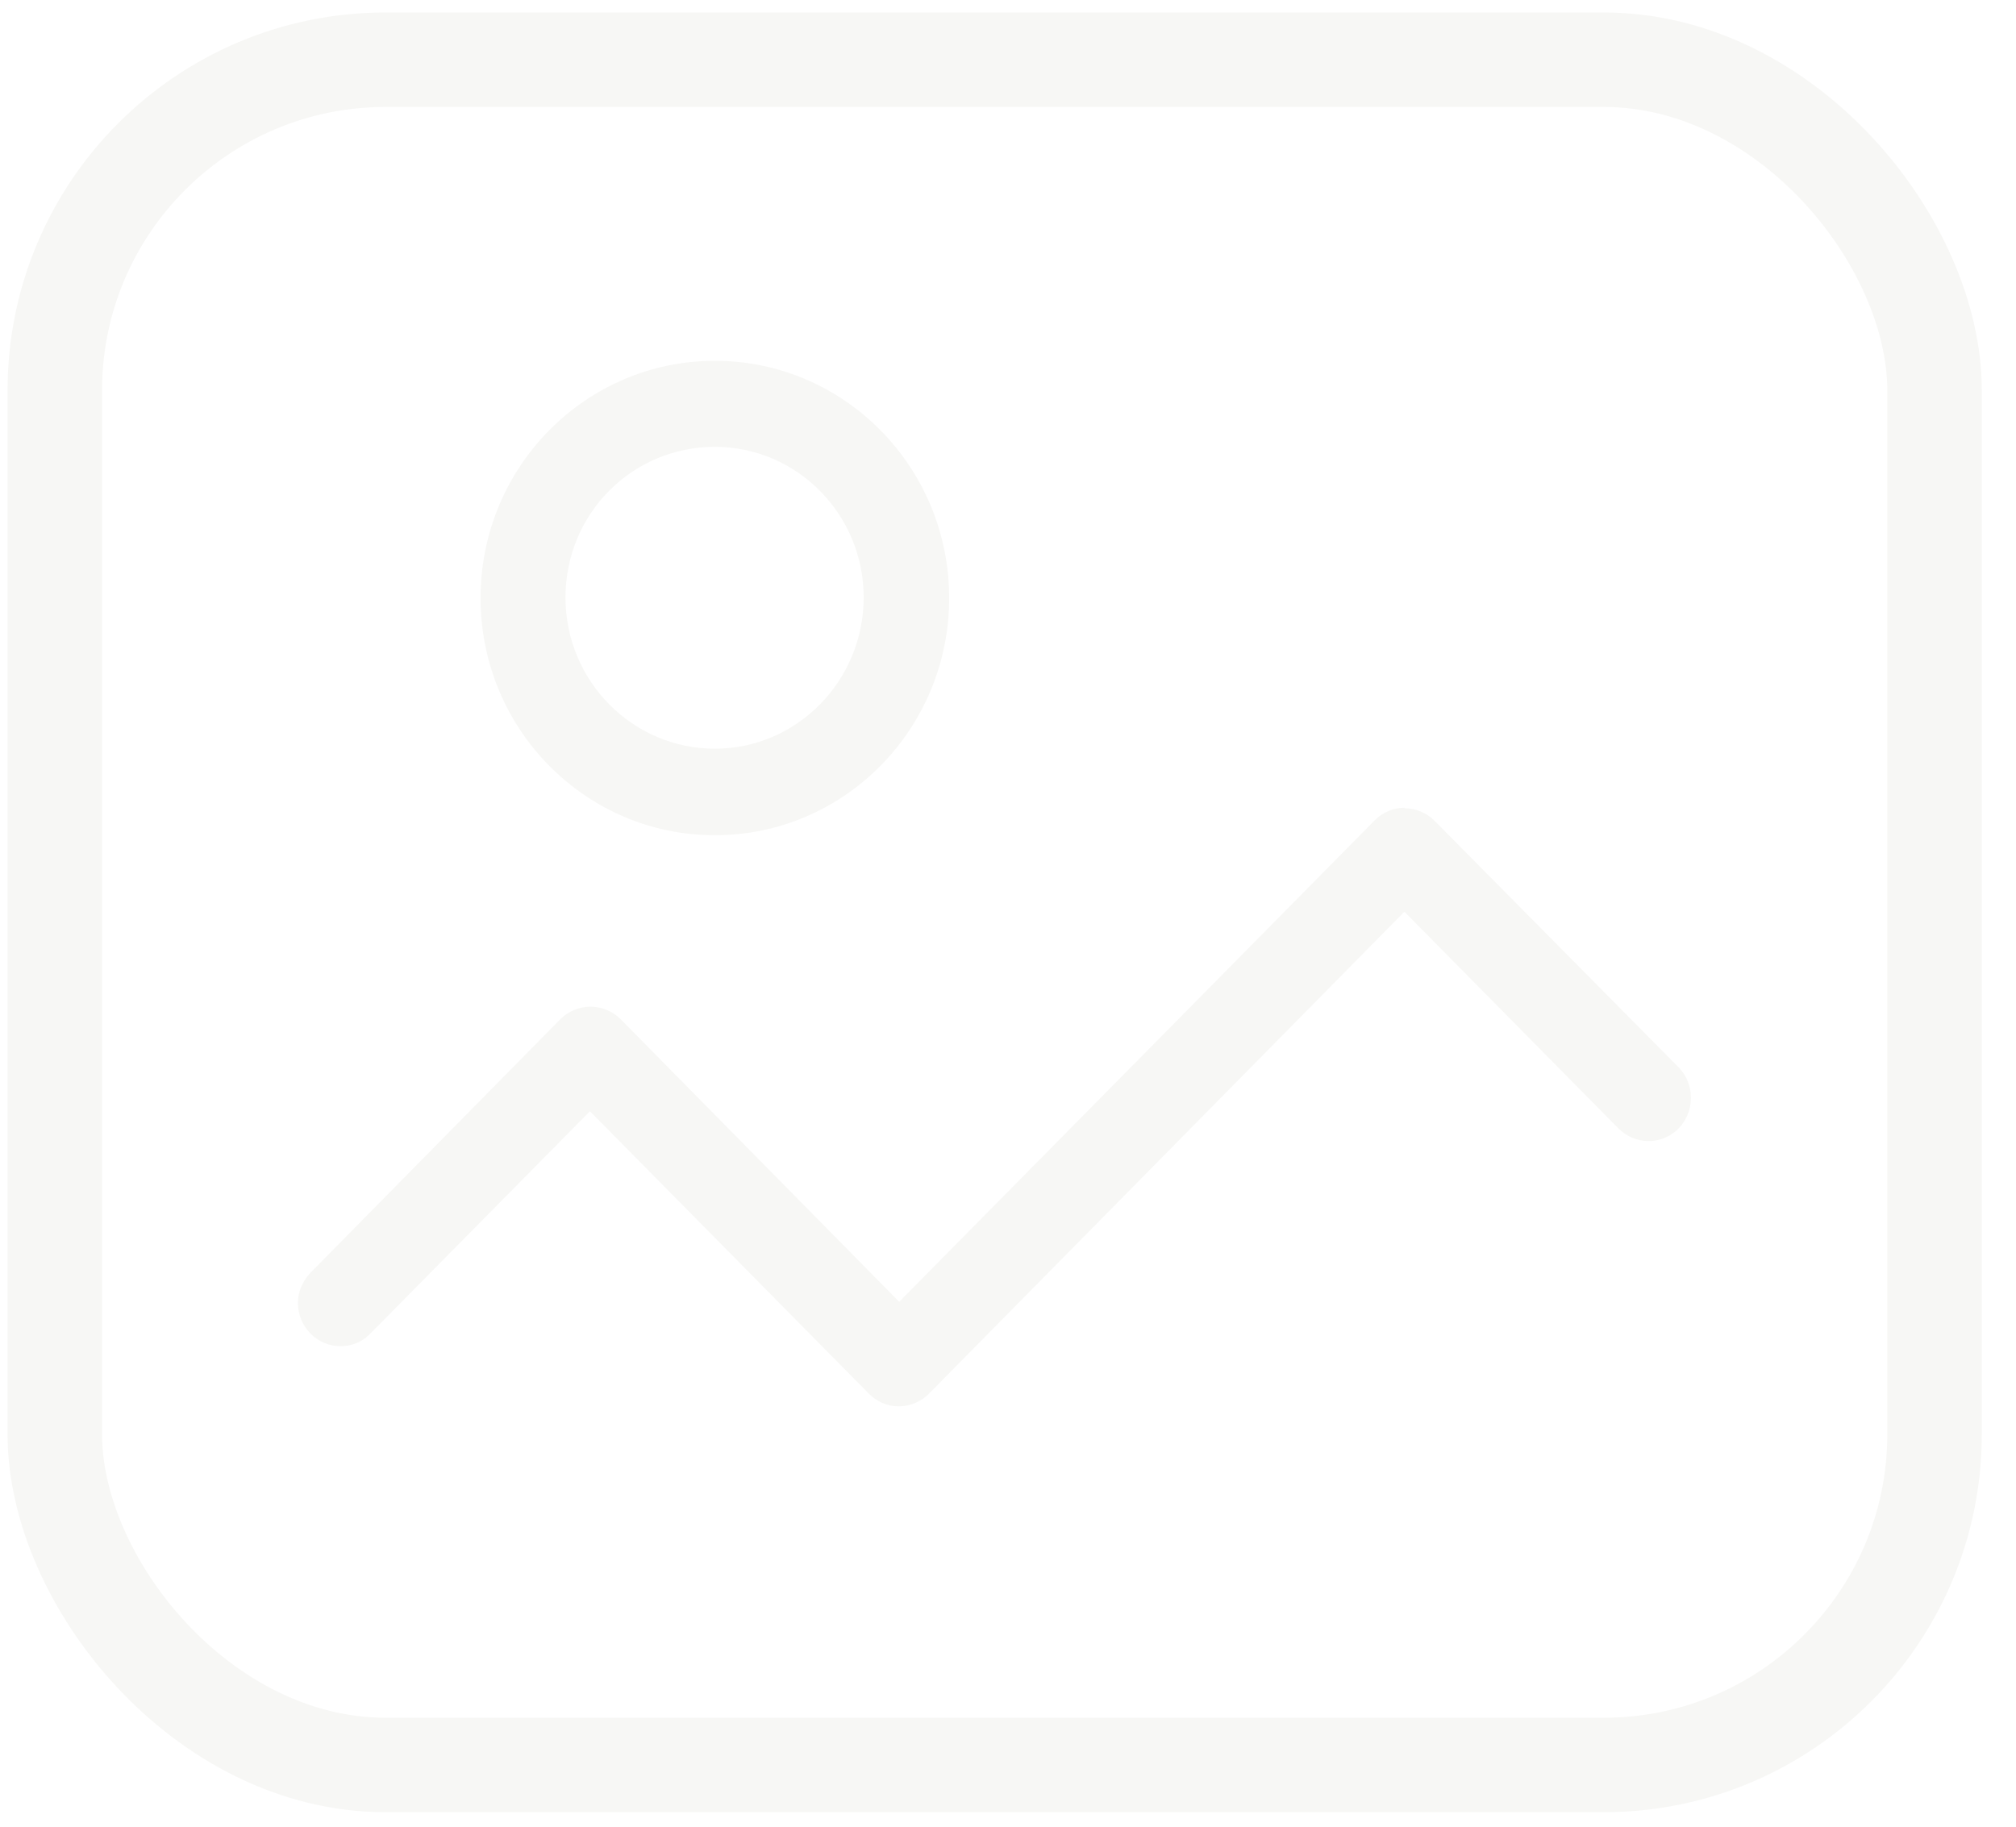 <svg xmlns="http://www.w3.org/2000/svg" fill="none" viewBox="0 0 32 29" height="29" width="32">
<g filter="url(#filter0_b_58_7706)">
<rect stroke-width="1.5" stroke="#F7F7F5" rx="5.25" height="27.072" width="29.837" y="0.948" x="0.87"></rect>
</g>
<path fill="#F7F7F5" d="M11.347 7.094C12.651 7.094 13.709 8.165 13.709 9.485C13.709 10.806 12.651 11.886 11.347 11.886C10.043 11.886 8.976 10.815 8.976 9.485C8.976 8.156 10.034 7.094 11.347 7.094ZM11.347 5.728C9.294 5.728 7.628 7.415 7.628 9.494C7.628 11.574 9.294 13.26 11.347 13.26C13.4 13.26 15.066 11.574 15.066 9.494C15.066 7.415 13.4 5.728 11.347 5.728ZM22.301 12.823C22.125 12.823 21.949 12.894 21.825 13.019L14.273 20.667L9.849 16.178C9.725 16.053 9.549 15.982 9.373 15.982C9.197 15.982 9.02 16.053 8.897 16.178L4.922 20.212C4.808 20.337 4.729 20.498 4.729 20.685C4.729 21.06 5.028 21.372 5.407 21.372C5.583 21.372 5.751 21.301 5.865 21.185L9.364 17.642L13.788 22.122C13.911 22.247 14.079 22.327 14.264 22.327C14.449 22.327 14.634 22.247 14.758 22.113L22.292 14.474L25.685 17.91C25.809 18.035 25.976 18.115 26.17 18.115C26.54 18.115 26.84 17.812 26.84 17.428C26.84 17.241 26.769 17.08 26.655 16.955L22.768 13.028C22.645 12.903 22.469 12.832 22.292 12.832L22.301 12.823Z"></path>
<defs>
<filter color-interpolation-filters="sRGB" filterUnits="userSpaceOnUse" height="36.572" width="39.337" y="-3.802" x="-3.88" id="filter0_b_58_7706">
<feFlood result="BackgroundImageFix" flood-opacity="0"></feFlood>
<feGaussianBlur stdDeviation="2" in="BackgroundImageFix"></feGaussianBlur>
<feComposite result="effect1_backgroundBlur_58_7706" operator="in" in2="SourceAlpha"></feComposite>
<feBlend result="shape" in2="effect1_backgroundBlur_58_7706" in="SourceGraphic" mode="normal"></feBlend>
</filter>
</defs>
</svg>
